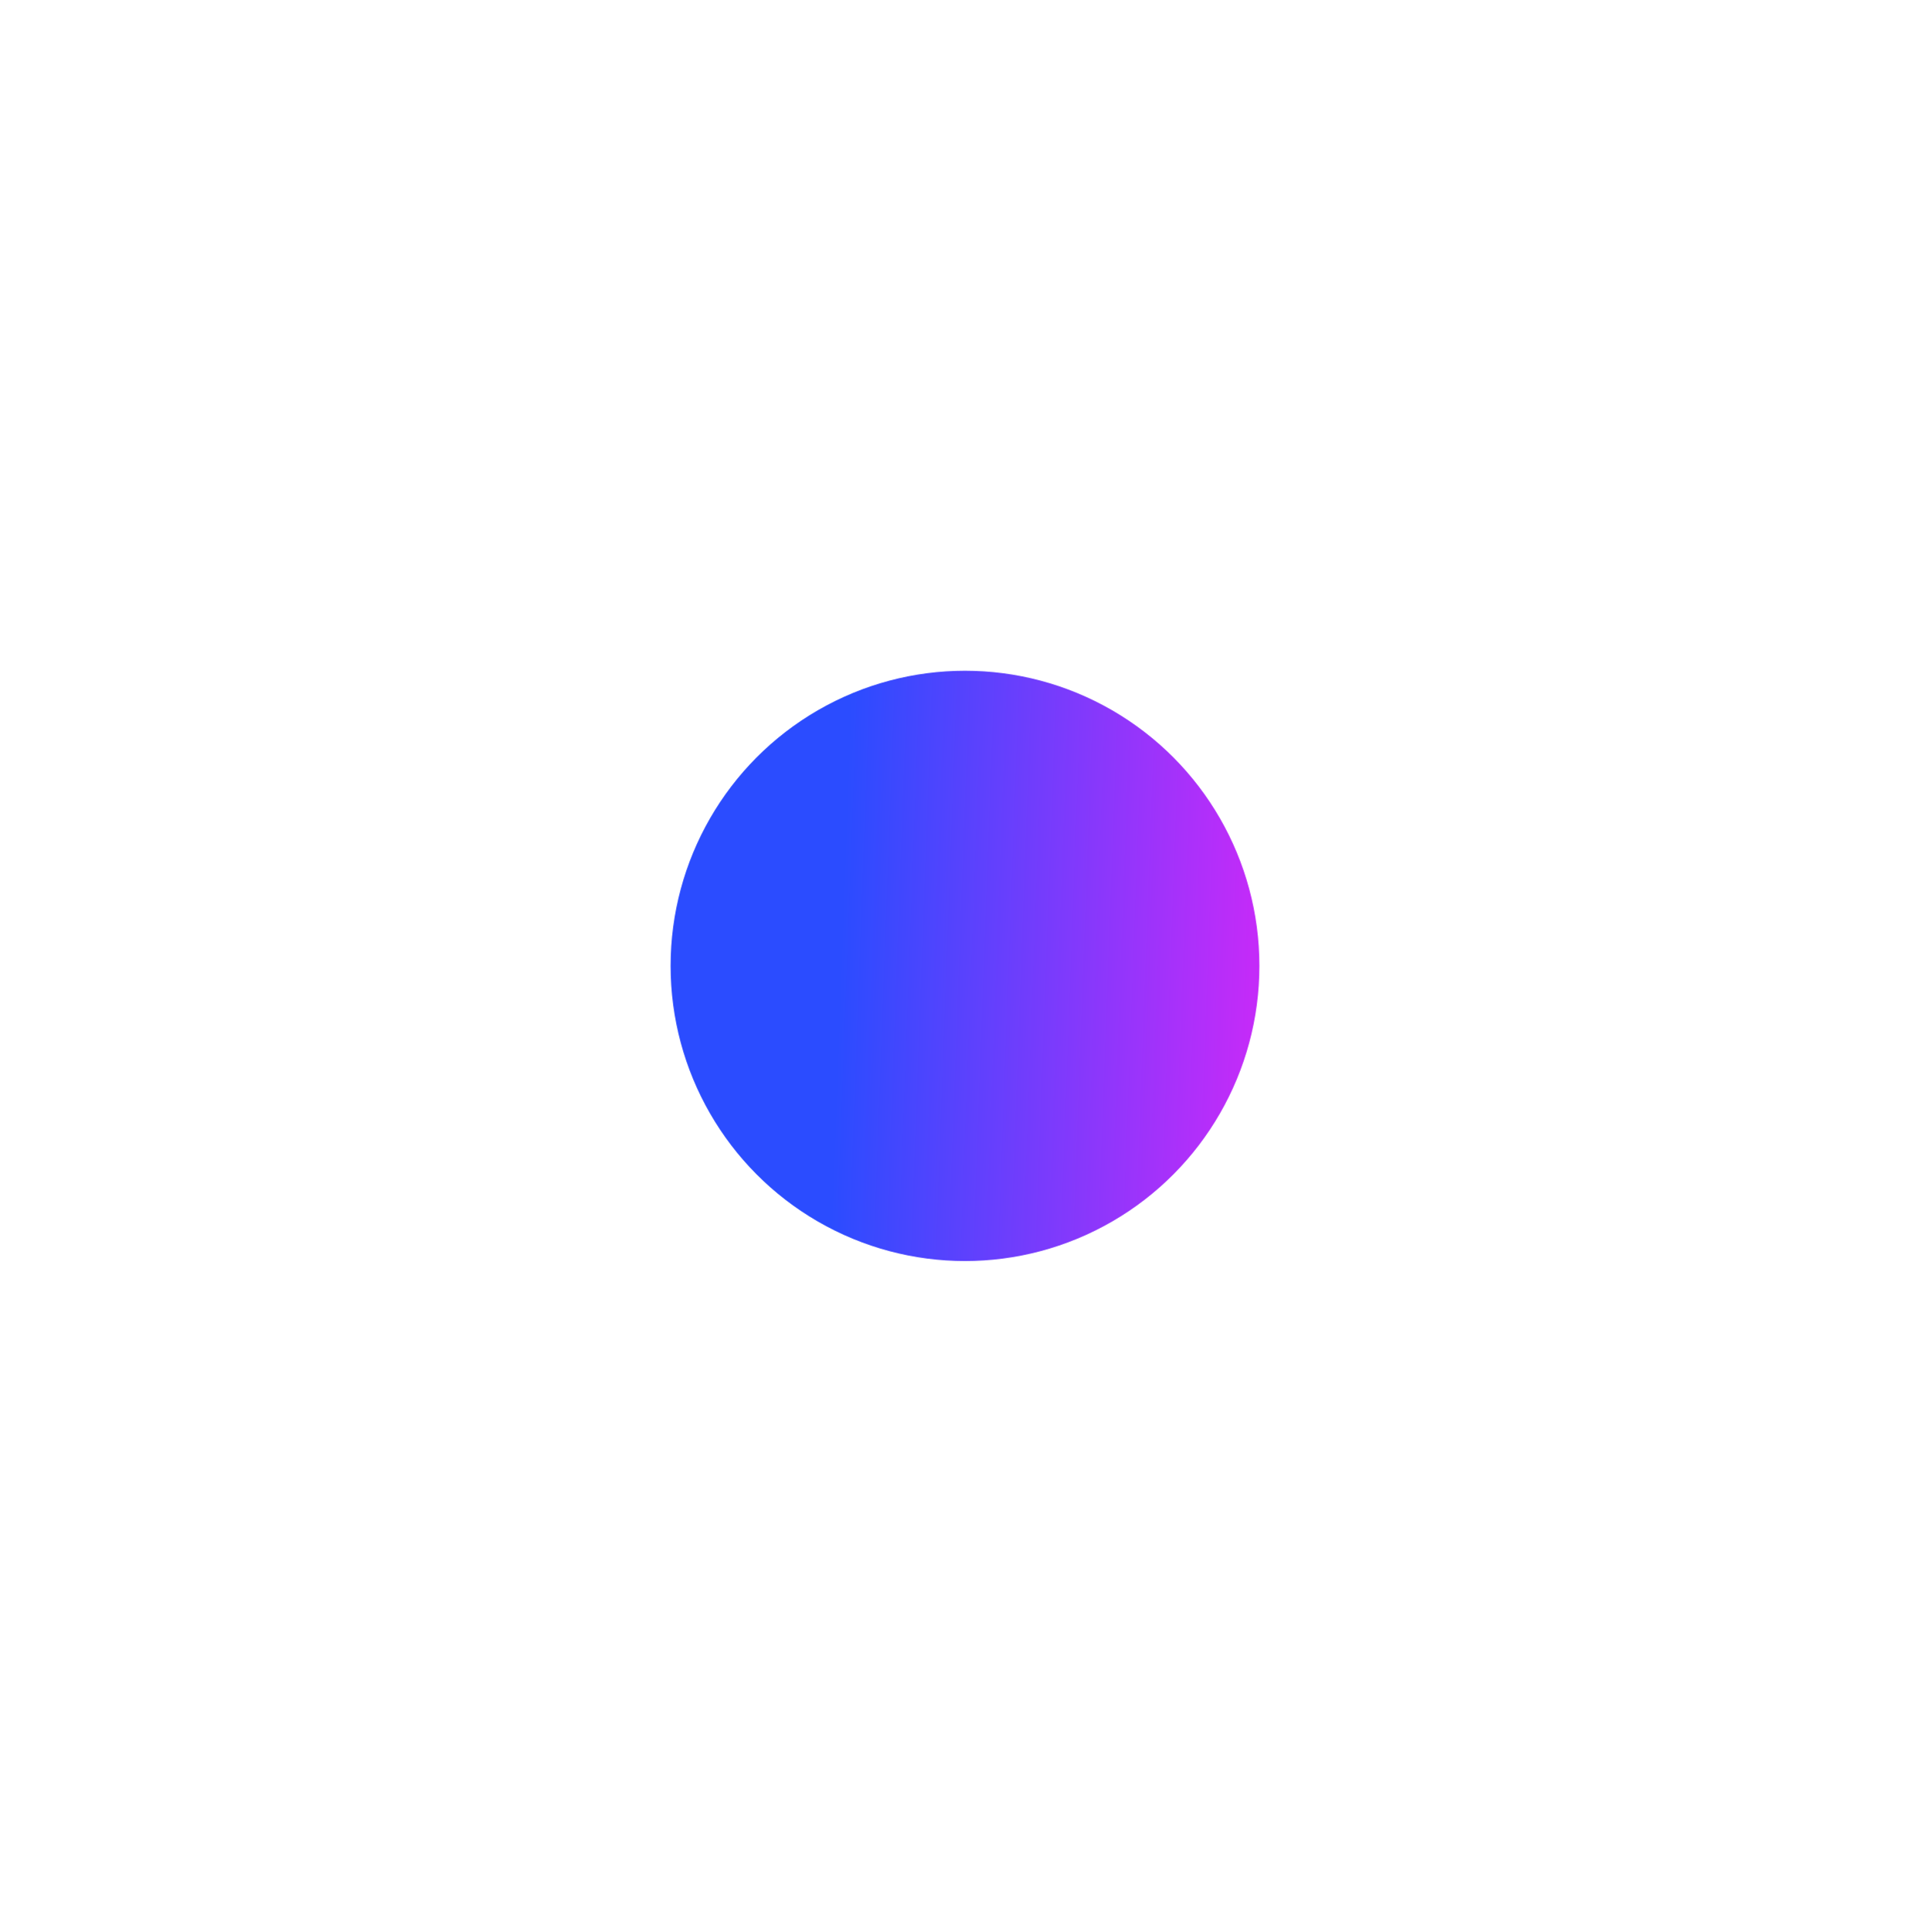 <svg xmlns="http://www.w3.org/2000/svg" width="1439" height="1440" viewBox="0 0 1439 1440" fill="none"><g filter="url(#filter0_f_116_454)"><ellipse cx="719.5" cy="720" rx="219.5" ry="220" fill="url(#paint0_linear_116_454)"></ellipse></g><defs><filter id="filter0_f_116_454" x="0" y="0" width="1439" height="1440" filterUnits="userSpaceOnUse" color-interpolation-filters="sRGB"><feGaussianBlur stdDeviation="250"></feGaussianBlur></filter><linearGradient id="paint0_linear_116_454" x1="634.901" y1="500" x2="940.322" y2="511.253" gradientUnits="userSpaceOnUse"><stop stop-color="#2B4CFF"></stop><stop offset="1" stop-color="#C32BF9"></stop></linearGradient></defs></svg>